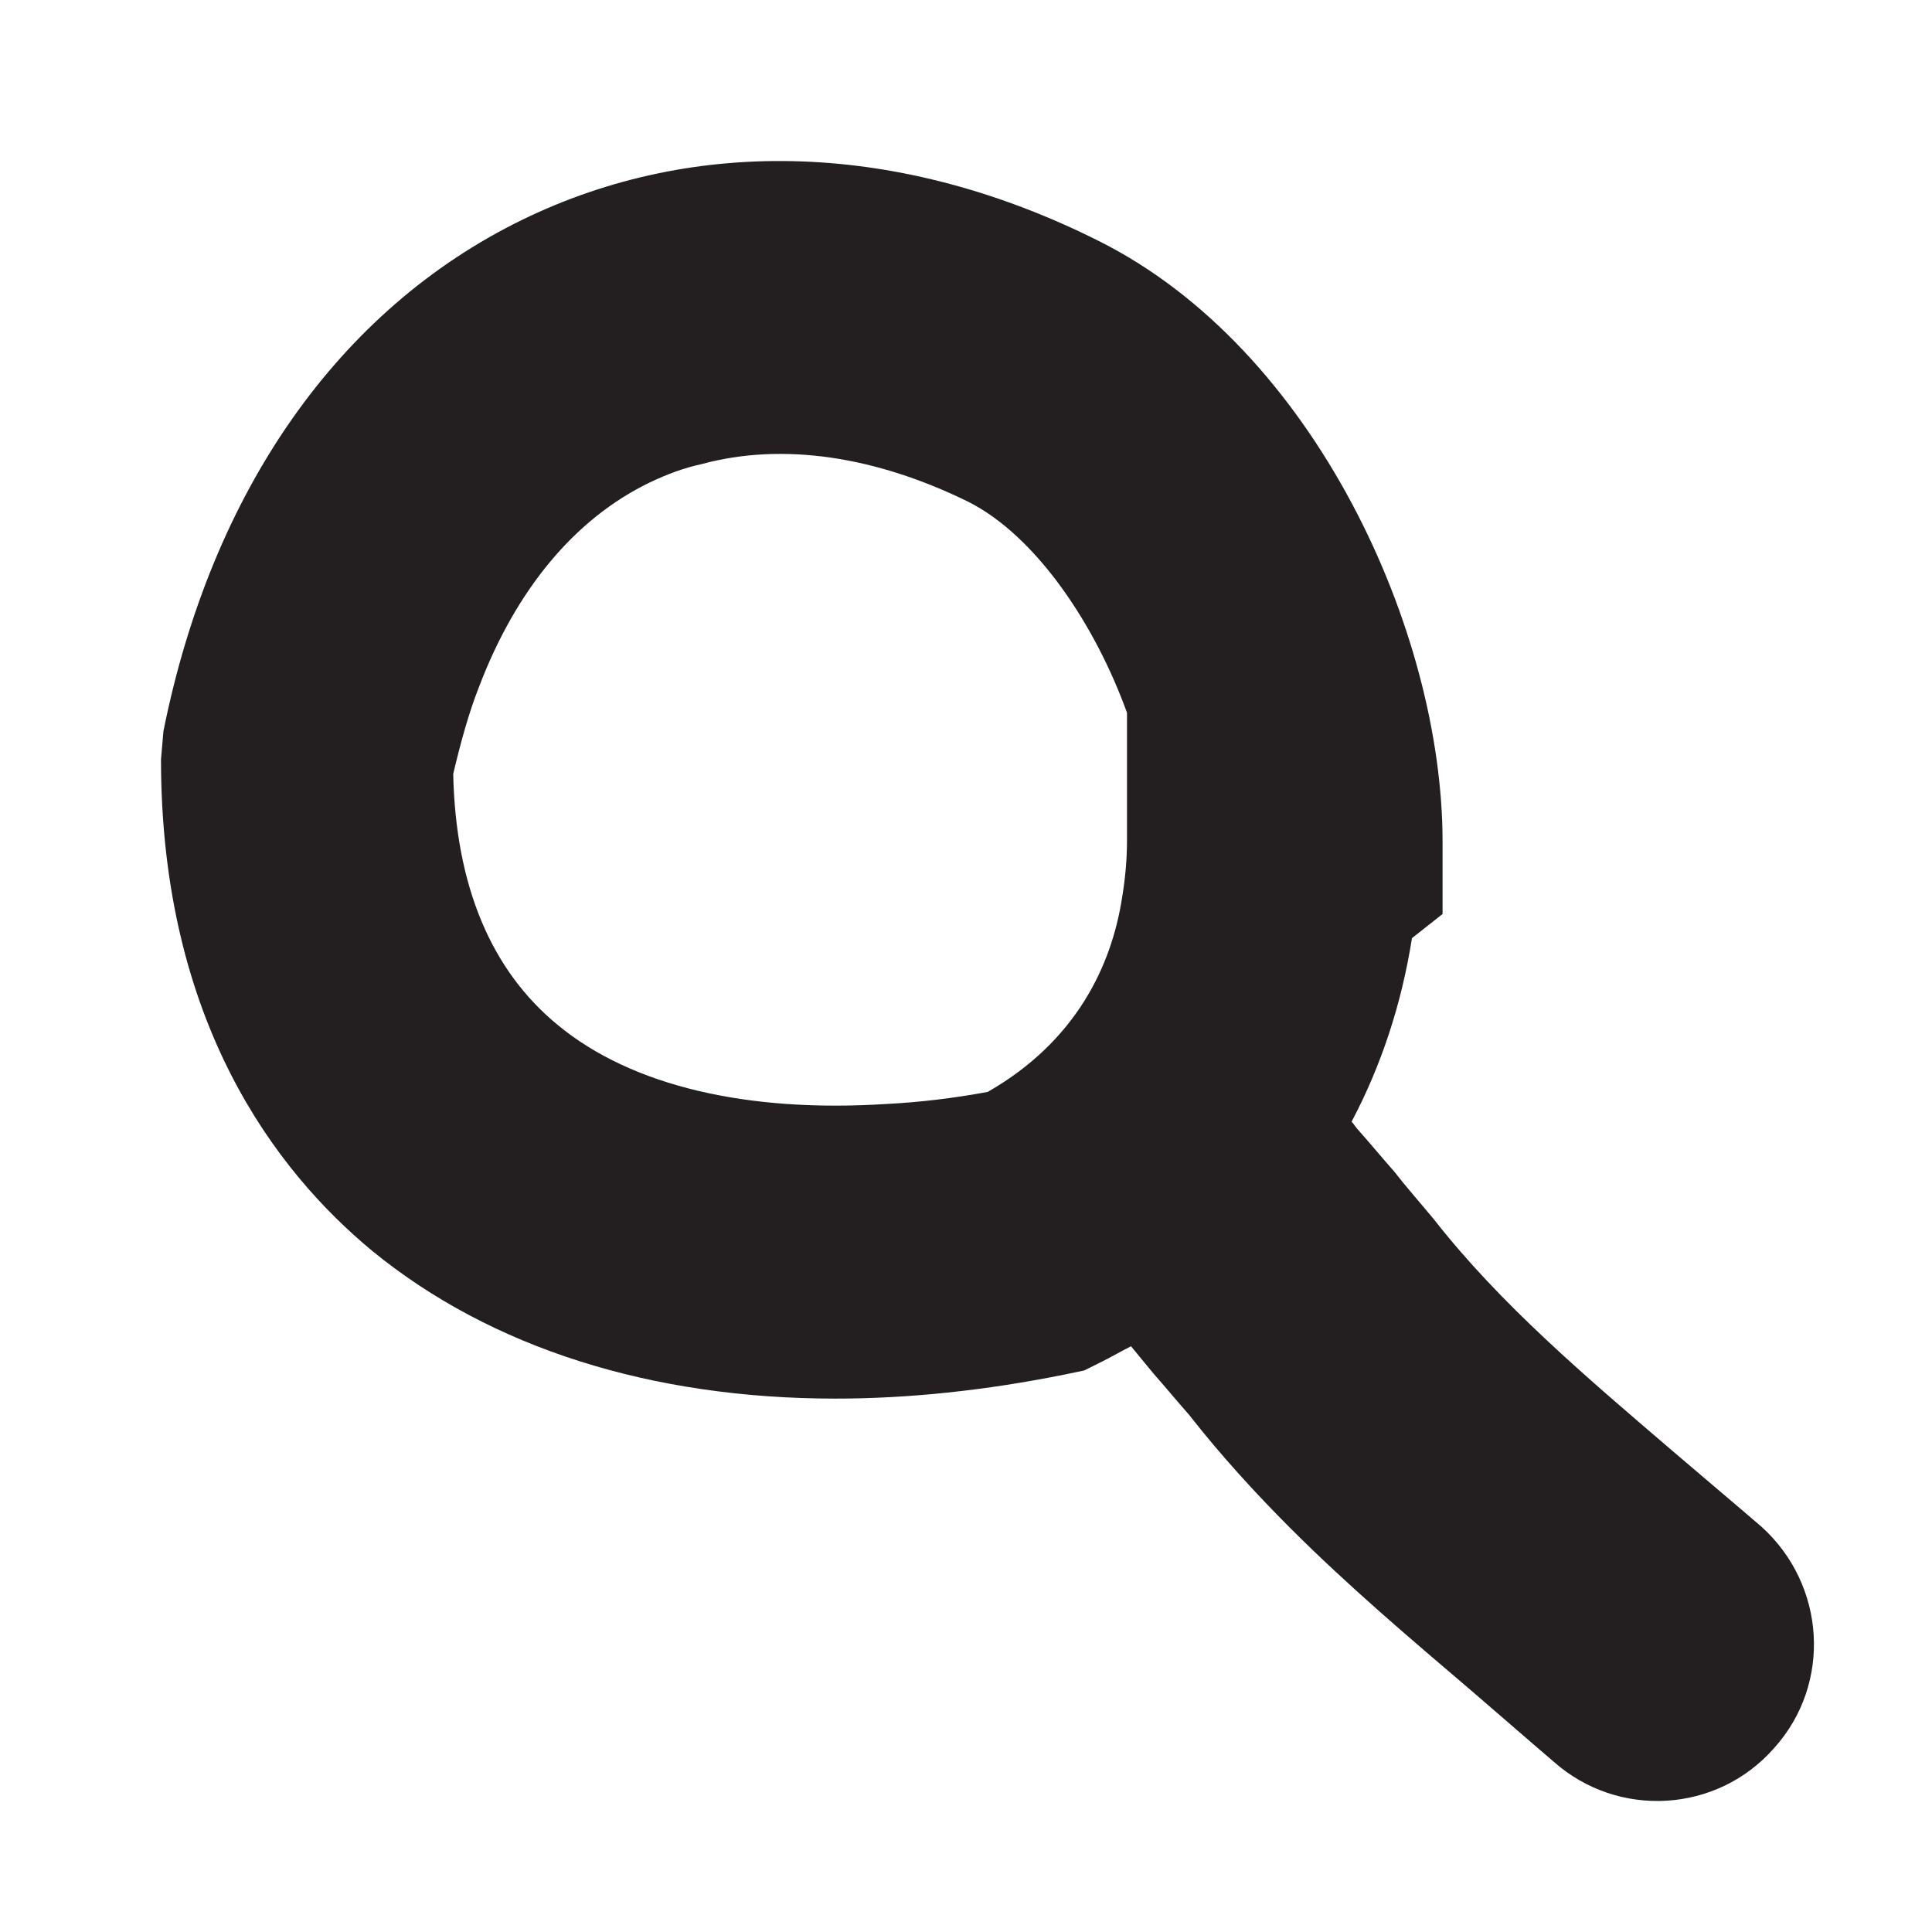 <svg xmlns="http://www.w3.org/2000/svg" fill="none" viewBox="0 0 24 24" height="24" width="24">
<path fill="#231F20" d="M21.88 18.964C21.52 18.654 21.15 18.344 20.8 18.044C19.69 17.094 18.64 16.204 17.81 15.144L17.76 15.084C17.61 14.904 17.46 14.734 17.32 14.554C17.17 14.384 17.03 14.214 16.87 14.034C16.84 14.004 16.82 13.964 16.79 13.934C17.16 13.234 17.41 12.474 17.54 11.654L17.92 11.354V10.454C17.92 7.844 16.33 4.334 13.65 2.994C11.2 1.764 8.65 1.674 6.48 2.734C4.21 3.844 2.63 6.094 2.03 9.084L2 9.434C2 12.694 3.43 14.554 4.63 15.544C6.1 16.744 8.09 17.374 10.38 17.374C11.28 17.374 12.24 17.274 13.23 17.074L13.47 17.024L13.69 16.914C13.81 16.854 13.93 16.784 14.05 16.724C14.15 16.844 14.24 16.954 14.33 17.064C14.48 17.234 14.62 17.404 14.77 17.574C15.17 18.084 15.6 18.554 16.03 18.984C16.76 19.714 17.53 20.364 18.28 21.004C18.63 21.304 18.96 21.594 19.3 21.884C20.1 22.594 21.33 22.524 22.04 21.714C22.76 20.914 22.68 19.684 21.88 18.964ZM14 10.444C14 10.664 13.98 10.904 13.94 11.144C13.81 11.994 13.37 12.934 12.27 13.564C11.84 13.644 11.41 13.694 11.01 13.714C9.29 13.824 7.85 13.494 6.93 12.734C6.1 12.054 5.66 11.004 5.63 9.614C5.72 9.234 5.82 8.864 5.95 8.534C6.41 7.324 7.14 6.444 8.07 5.994C8.28 5.894 8.49 5.814 8.72 5.764C9.72 5.494 10.87 5.664 12.03 6.234C12.88 6.664 13.61 7.774 14 8.854V10.444Z"></path>
</svg>
